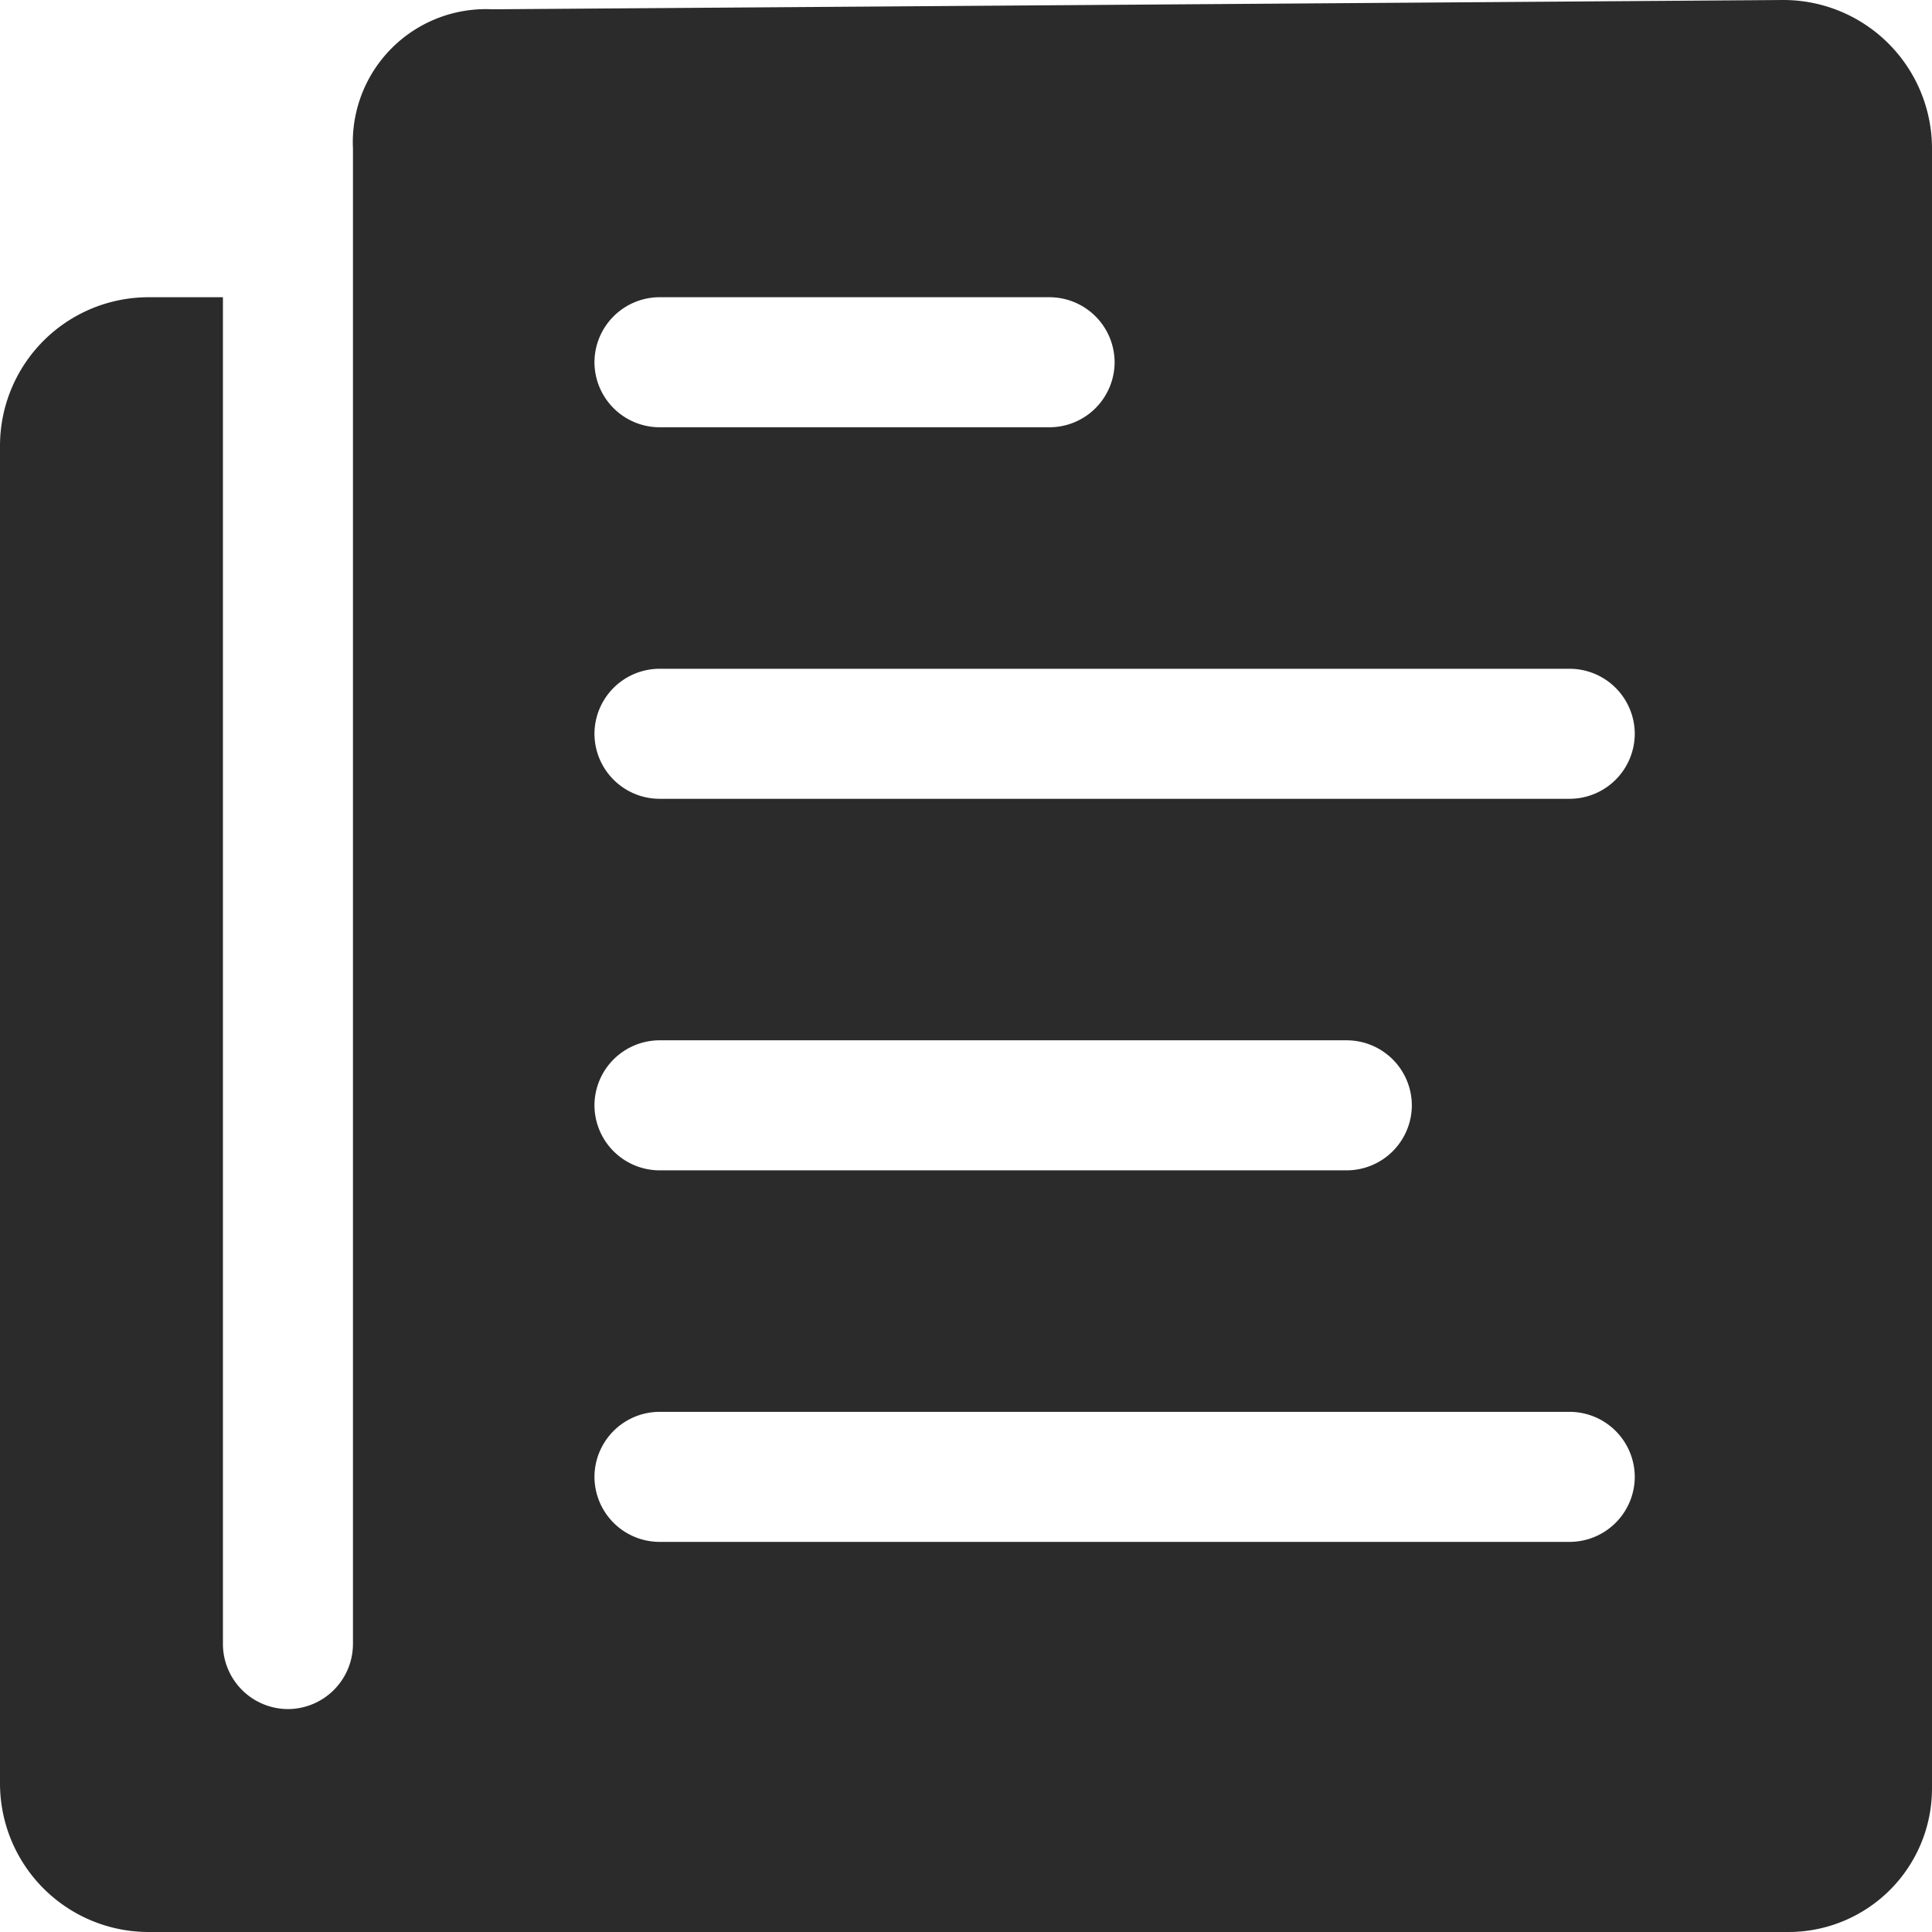 <svg xmlns="http://www.w3.org/2000/svg" width="26" height="26" viewBox="0 0 26 26">
  <path id="Icon_ionic-ios-paper" data-name="Icon ionic-ios-paper" d="M8.125,5.375V25.5a.878.878,0,0,1-.875.875h0a.878.878,0,0,1-.875-.875V7.375h-1a2,2,0,0,0-2,2v18a2,2,0,0,0,2,2H27.444a1.932,1.932,0,0,0,1.931-1.931V5.375a2,2,0,0,0-2-2L10,3.5A1.791,1.791,0,0,0,8.125,5.375Zm4.125,2H17.5a.878.878,0,0,1,.875.875h0a.878.878,0,0,1-.875.875H12.25a.878.878,0,0,1-.875-.875h0A.878.878,0,0,1,12.25,7.375Zm0,10H21.5a.878.878,0,0,1,.875.875h0a.878.878,0,0,1-.875.875H12.25a.878.878,0,0,1-.875-.875h0A.878.878,0,0,1,12.25,17.375Zm12.25,6.75H12.25a.878.878,0,0,1-.875-.875h0a.878.878,0,0,1,.875-.875H24.5a.878.878,0,0,1,.875.875h0A.878.878,0,0,1,24.5,24.125Zm0-10H12.25a.878.878,0,0,1-.875-.875h0a.878.878,0,0,1,.875-.875H24.5a.878.878,0,0,1,.875.875h0A.878.878,0,0,1,24.5,14.125Z" transform="translate(-3.375 -3.375)" fill="#2b2b2b"/>
</svg>
